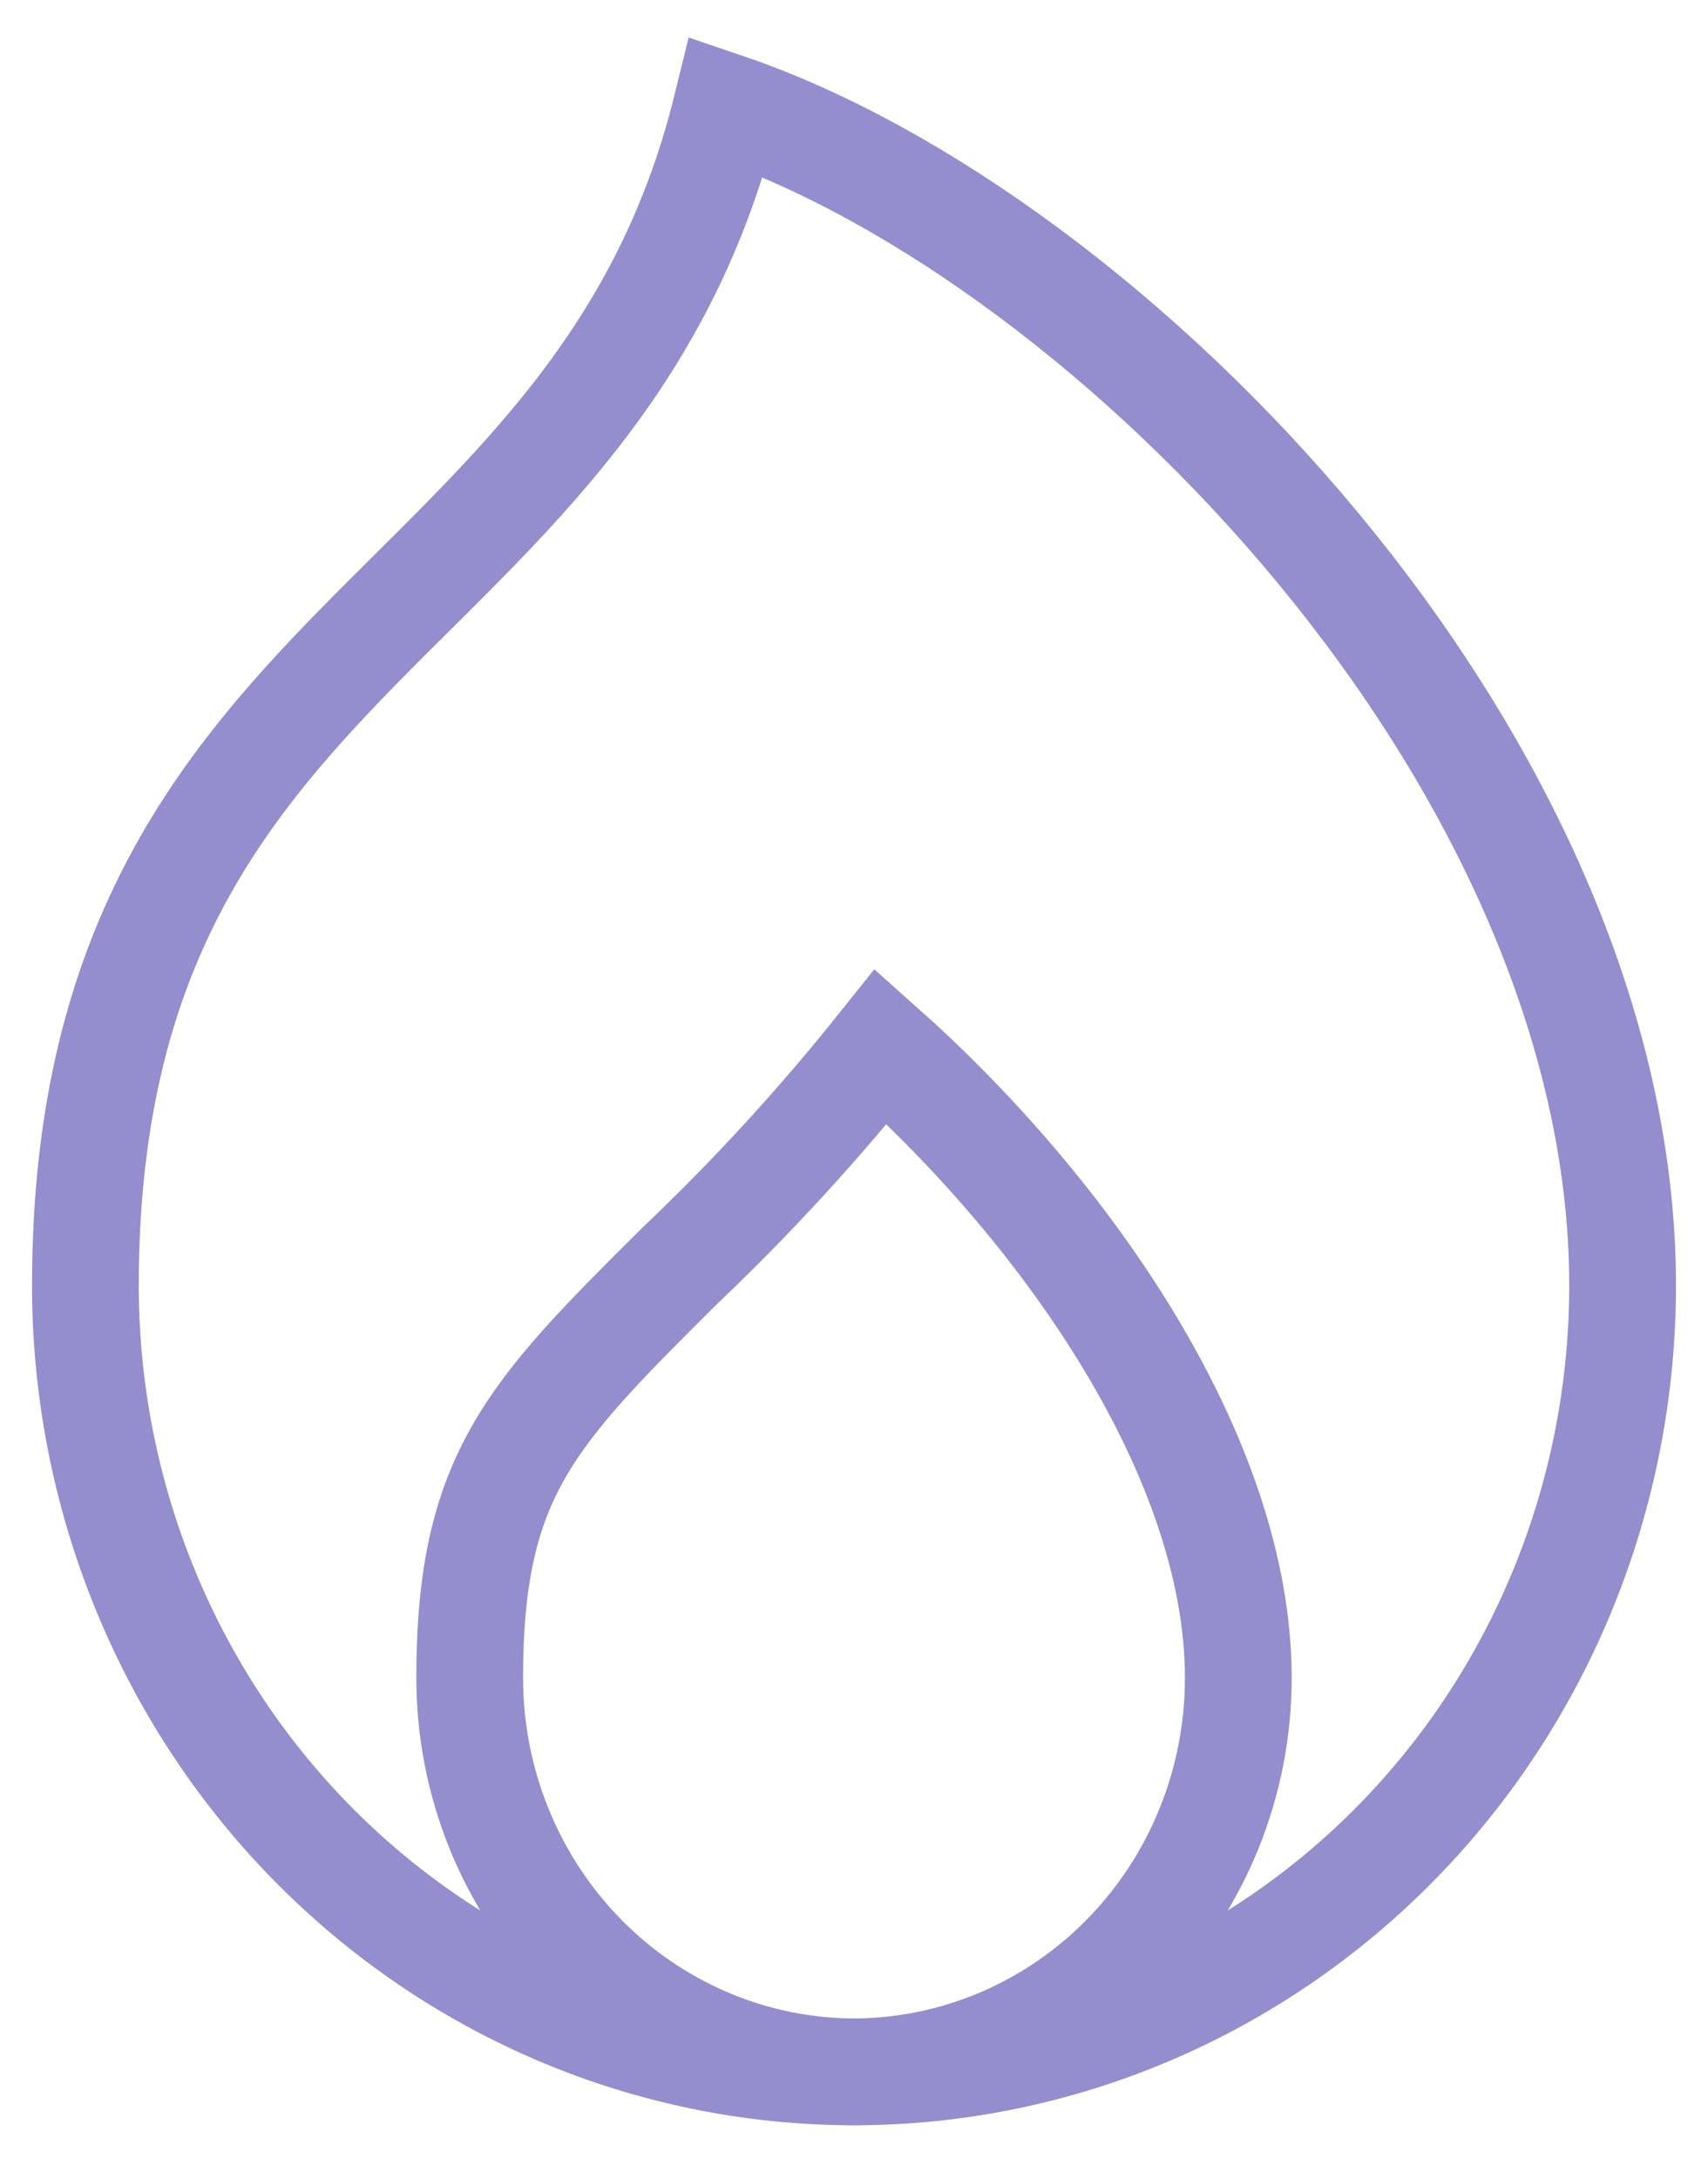 <svg width="40" height="51" viewBox="0 0 40 51" fill="none" xmlns="http://www.w3.org/2000/svg">
<g clip-path="url(#clip0_6151_285)">
<path d="M38 30.094C38 34.975 36.104 39.657 32.728 43.109C29.352 46.561 24.774 48.5 20 48.5C15.226 48.5 10.648 46.561 7.272 43.109C3.896 39.657 2 34.975 2 30.094C2 14.771 14 14.771 17.016 2.5C26 5.552 38 17.823 38 30.094Z" stroke="#948DCE" stroke-width="2.5" stroke-miterlimit="10"/>
<path d="M20 48.5C17.61 48.492 15.321 47.516 13.634 45.788C11.947 44.06 11 41.719 11 39.279C11 34.556 12.416 33.11 15.909 29.641C17.596 28.04 19.173 26.322 20.629 24.5C25.003 28.388 29 34.139 29 39.279C29 41.719 28.053 44.06 26.366 45.788C24.679 47.516 22.39 48.492 20 48.5Z" stroke="#948DCE" stroke-width="2.5" stroke-miterlimit="10"/>
</g>
<defs>
<clipPath id="clip0_6151_285">
<rect width="40" height="50" fill="white" transform="translate(0 0.5)"/>
</clipPath>
</defs>
</svg>
